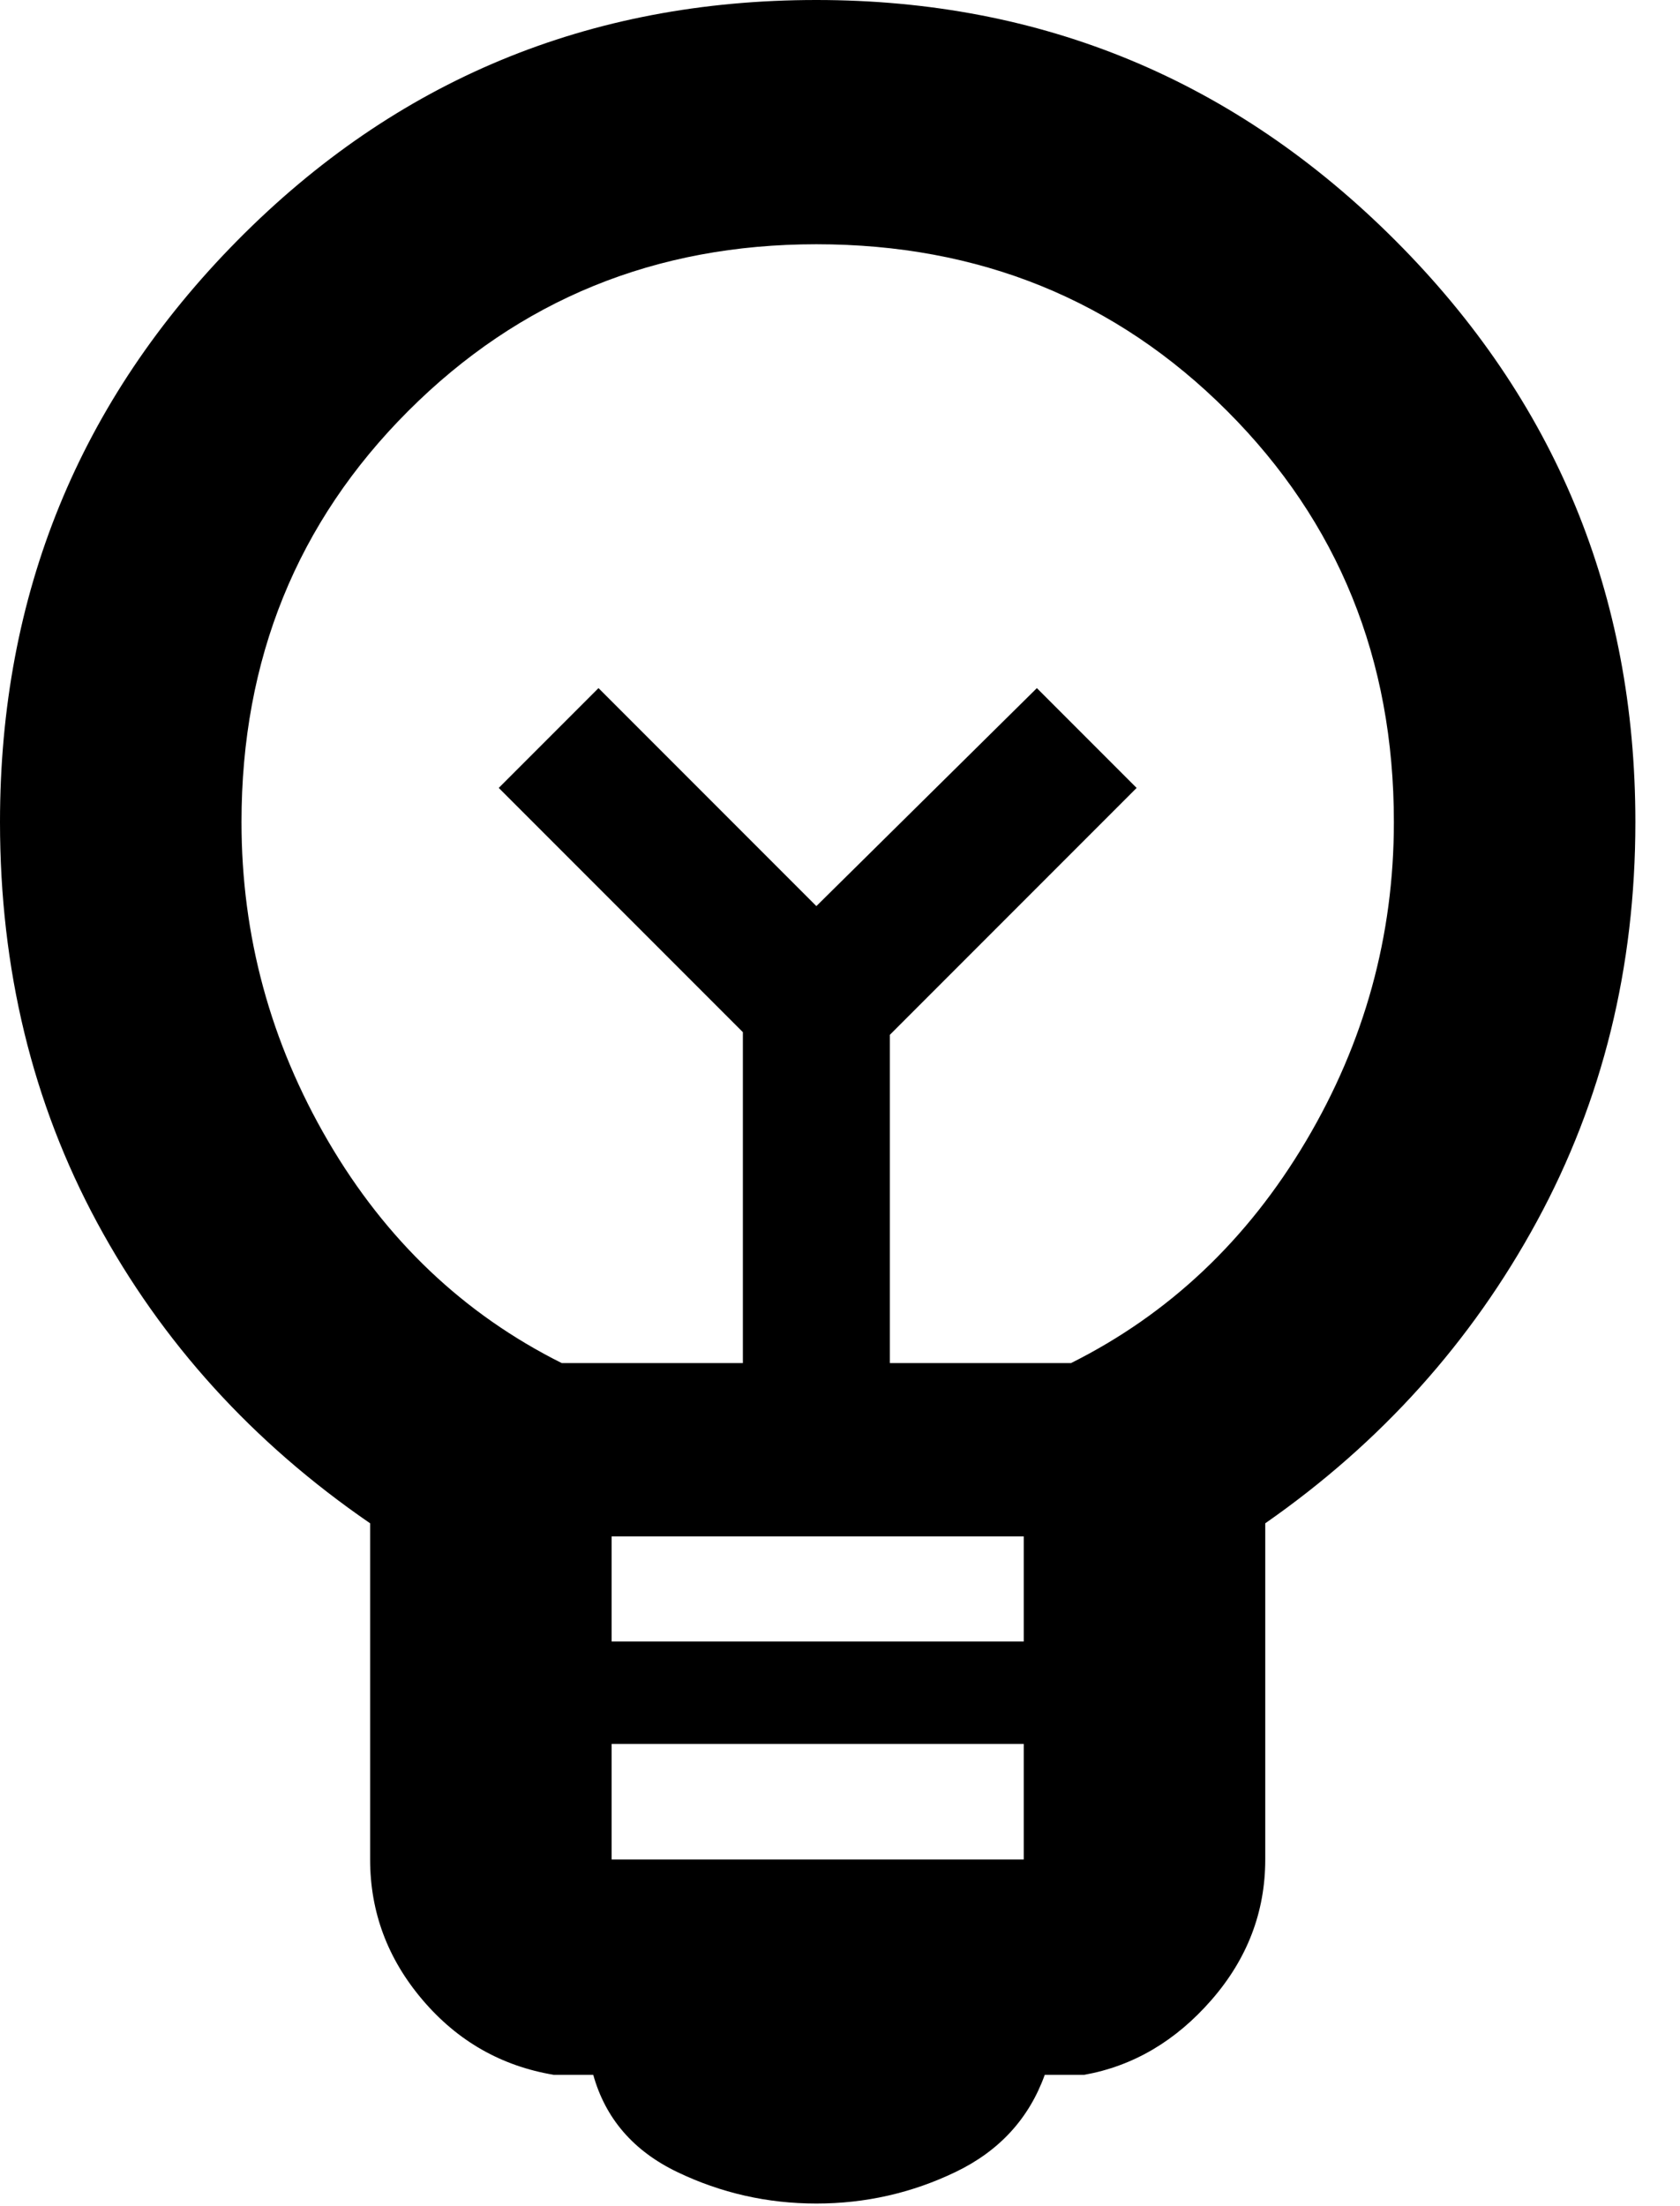 <?xml version="1.0" encoding="UTF-8"?> <svg xmlns="http://www.w3.org/2000/svg" width="32" height="42" viewBox="0 0 32 42" fill="none"> <path d="M15.55 41.95C14.617 41.95 13.733 41.75 12.9 41.35C12.067 40.95 11.533 40.333 11.3 39.5H10.55C9.55 39.333 8.717 38.858 8.05 38.075C7.383 37.292 7.05 36.4 7.05 35.4V29C4.817 27.467 3.083 25.558 1.85 23.275C0.617 20.992 0 18.45 0 15.65C0 11.317 1.508 7.625 4.525 4.575C7.542 1.525 11.217 0 15.55 0C19.85 0 23.525 1.525 26.575 4.575C29.625 7.625 31.15 11.317 31.15 15.65C31.15 18.417 30.525 20.95 29.275 23.25C28.025 25.55 26.3 27.467 24.1 29V35.4C24.1 36.4 23.758 37.292 23.075 38.075C22.392 38.858 21.583 39.333 20.65 39.5H19.9C19.6 40.333 19.033 40.95 18.2 41.35C17.367 41.75 16.483 41.95 15.55 41.95ZM11.65 35.4H19.5V33.2H11.65V35.4ZM11.65 31.25H19.5V29.25H11.65V31.25ZM10.7 25.95H14.15V19.65L9.5 15L11.4 13.1L15.55 17.25L19.75 13.1L21.65 15L16.95 19.7V25.95H20.4C22.267 25.017 23.758 23.608 24.875 21.725C25.992 19.842 26.55 17.817 26.55 15.65C26.55 12.55 25.492 9.942 23.375 7.825C21.258 5.708 18.65 4.65 15.55 4.65C12.483 4.65 9.892 5.708 7.775 7.825C5.658 9.942 4.6 12.55 4.6 15.65C4.6 17.817 5.15 19.842 6.25 21.725C7.35 23.608 8.833 25.017 10.7 25.95Z" fill="black"></path> </svg> 